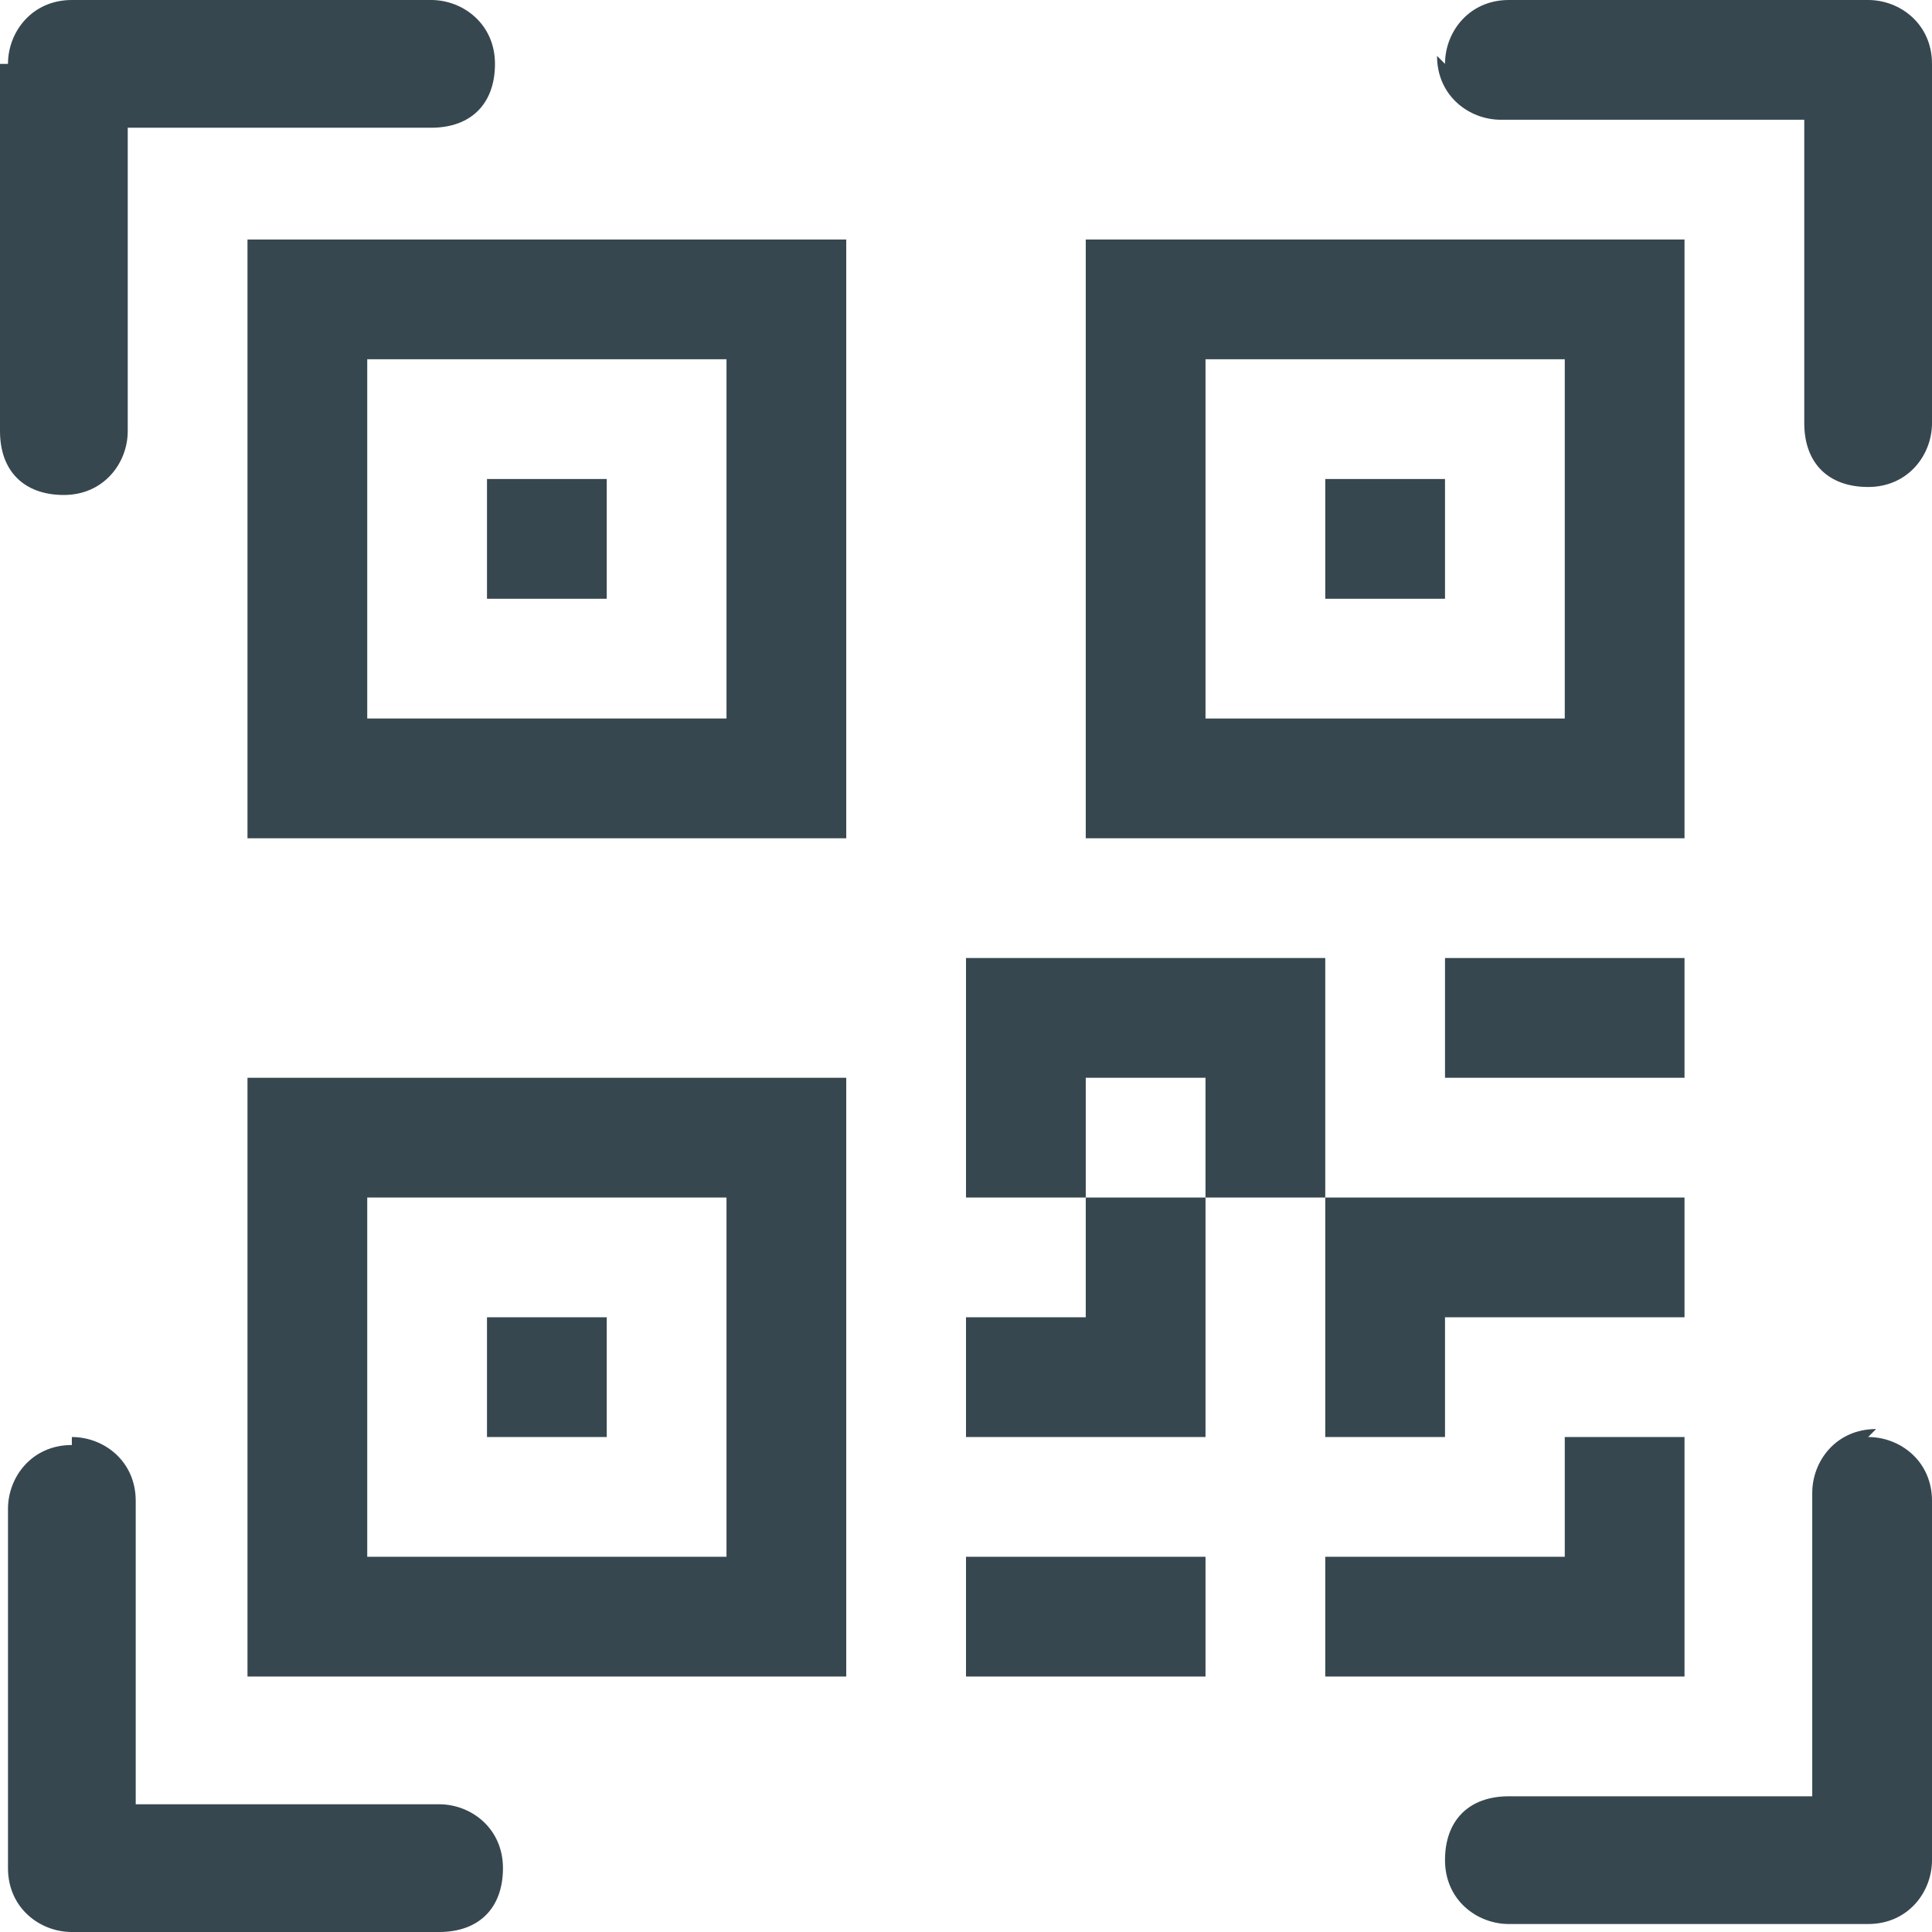 <?xml version="1.0" encoding="UTF-8"?>
<svg id="Layer_1" xmlns="http://www.w3.org/2000/svg" version="1.1" viewBox="0 0 24.2 24.2">
  <!-- Generator: Adobe Illustrator 29.0.1, SVG Export Plug-In . SVG Version: 2.1.0 Build 192)  -->
  <defs>
    <style>
      .st0 {
        fill: none;
      }

      .st1 {
        fill: #37474f;
      }
    </style>
  </defs>
  <rect class="st0" x=".1" width="24" height="24"/>
  <path class="st1" d="M.1.8C.1.4.4,0,.9,0h4.5c.4,0,.8.3.8.8s-.3.8-.8.8H1.6v3.8c0,.4-.3.8-.8.8s-.8-.3-.8-.8V.8h.1Z"/>
  <path class="st1" d="M18.1.8c0-.4.3-.8.8-.8h4.5c.4,0,.8.3.8.8v4.5c0,.4-.3.8-.8.8s-.8-.3-.8-.8V1.5h-3.8c-.4,0-.8-.3-.8-.8h0Z"/>
  <path class="st1" d="M.9,18c.4,0,.8.3.8.8v3.8h3.8c.4,0,.8.3.8.8s-.3.8-.8.8H.9c-.4,0-.8-.3-.8-.8v-4.5c0-.4.3-.8.8-.8h0Z"/>
  <path class="st1" d="M23.4,18c.4,0,.8.3.8.8v4.5c0,.4-.3.8-.8.8h-4.5c-.4,0-.8-.3-.8-.8s.3-.8.8-.8h3.8v-3.8c0-.4.3-.8.8-.8h0Z"/>
  <path class="st1" d="M6.1,6h1.5v1.5h-1.5v-1.5Z"/>
  <path class="st1" d="M10.6,3H3.1v7.5h7.5V3ZM4.6,4.5h4.5v4.5h-4.5v-4.5Z"/>
  <path class="st1" d="M7.6,16.5h-1.5v1.5h1.5v-1.5Z"/>
  <path class="st1" d="M10.6,13.5H3.1v7.5h7.5v-7.5ZM4.6,15h4.5v4.5h-4.5v-4.5Z"/>
  <path class="st1" d="M16.6,6h1.5v1.5h-1.5v-1.5Z"/>
  <path class="st1" d="M13.6,3h7.5v7.5h-7.5V3ZM15.1,4.5v4.5h4.5v-4.5h-4.5Z"/>
  <path class="st1" d="M12.1,12v3h1.5v1.5h-1.5v1.5h3v-3h1.5v3h1.5v-1.5h3v-1.5h-4.5v-3h-4.5ZM15.1,15h-1.5v-1.5h1.5v1.5Z"/>
  <path class="st1" d="M21.1,18h-1.5v1.5h-3v1.5h4.5v-3Z"/>
  <path class="st1" d="M15.1,21v-1.5h-3v1.5h3Z"/>
  <path class="st1" d="M18.1,13.5h3v-1.5h-3v1.5Z"/>
</svg>